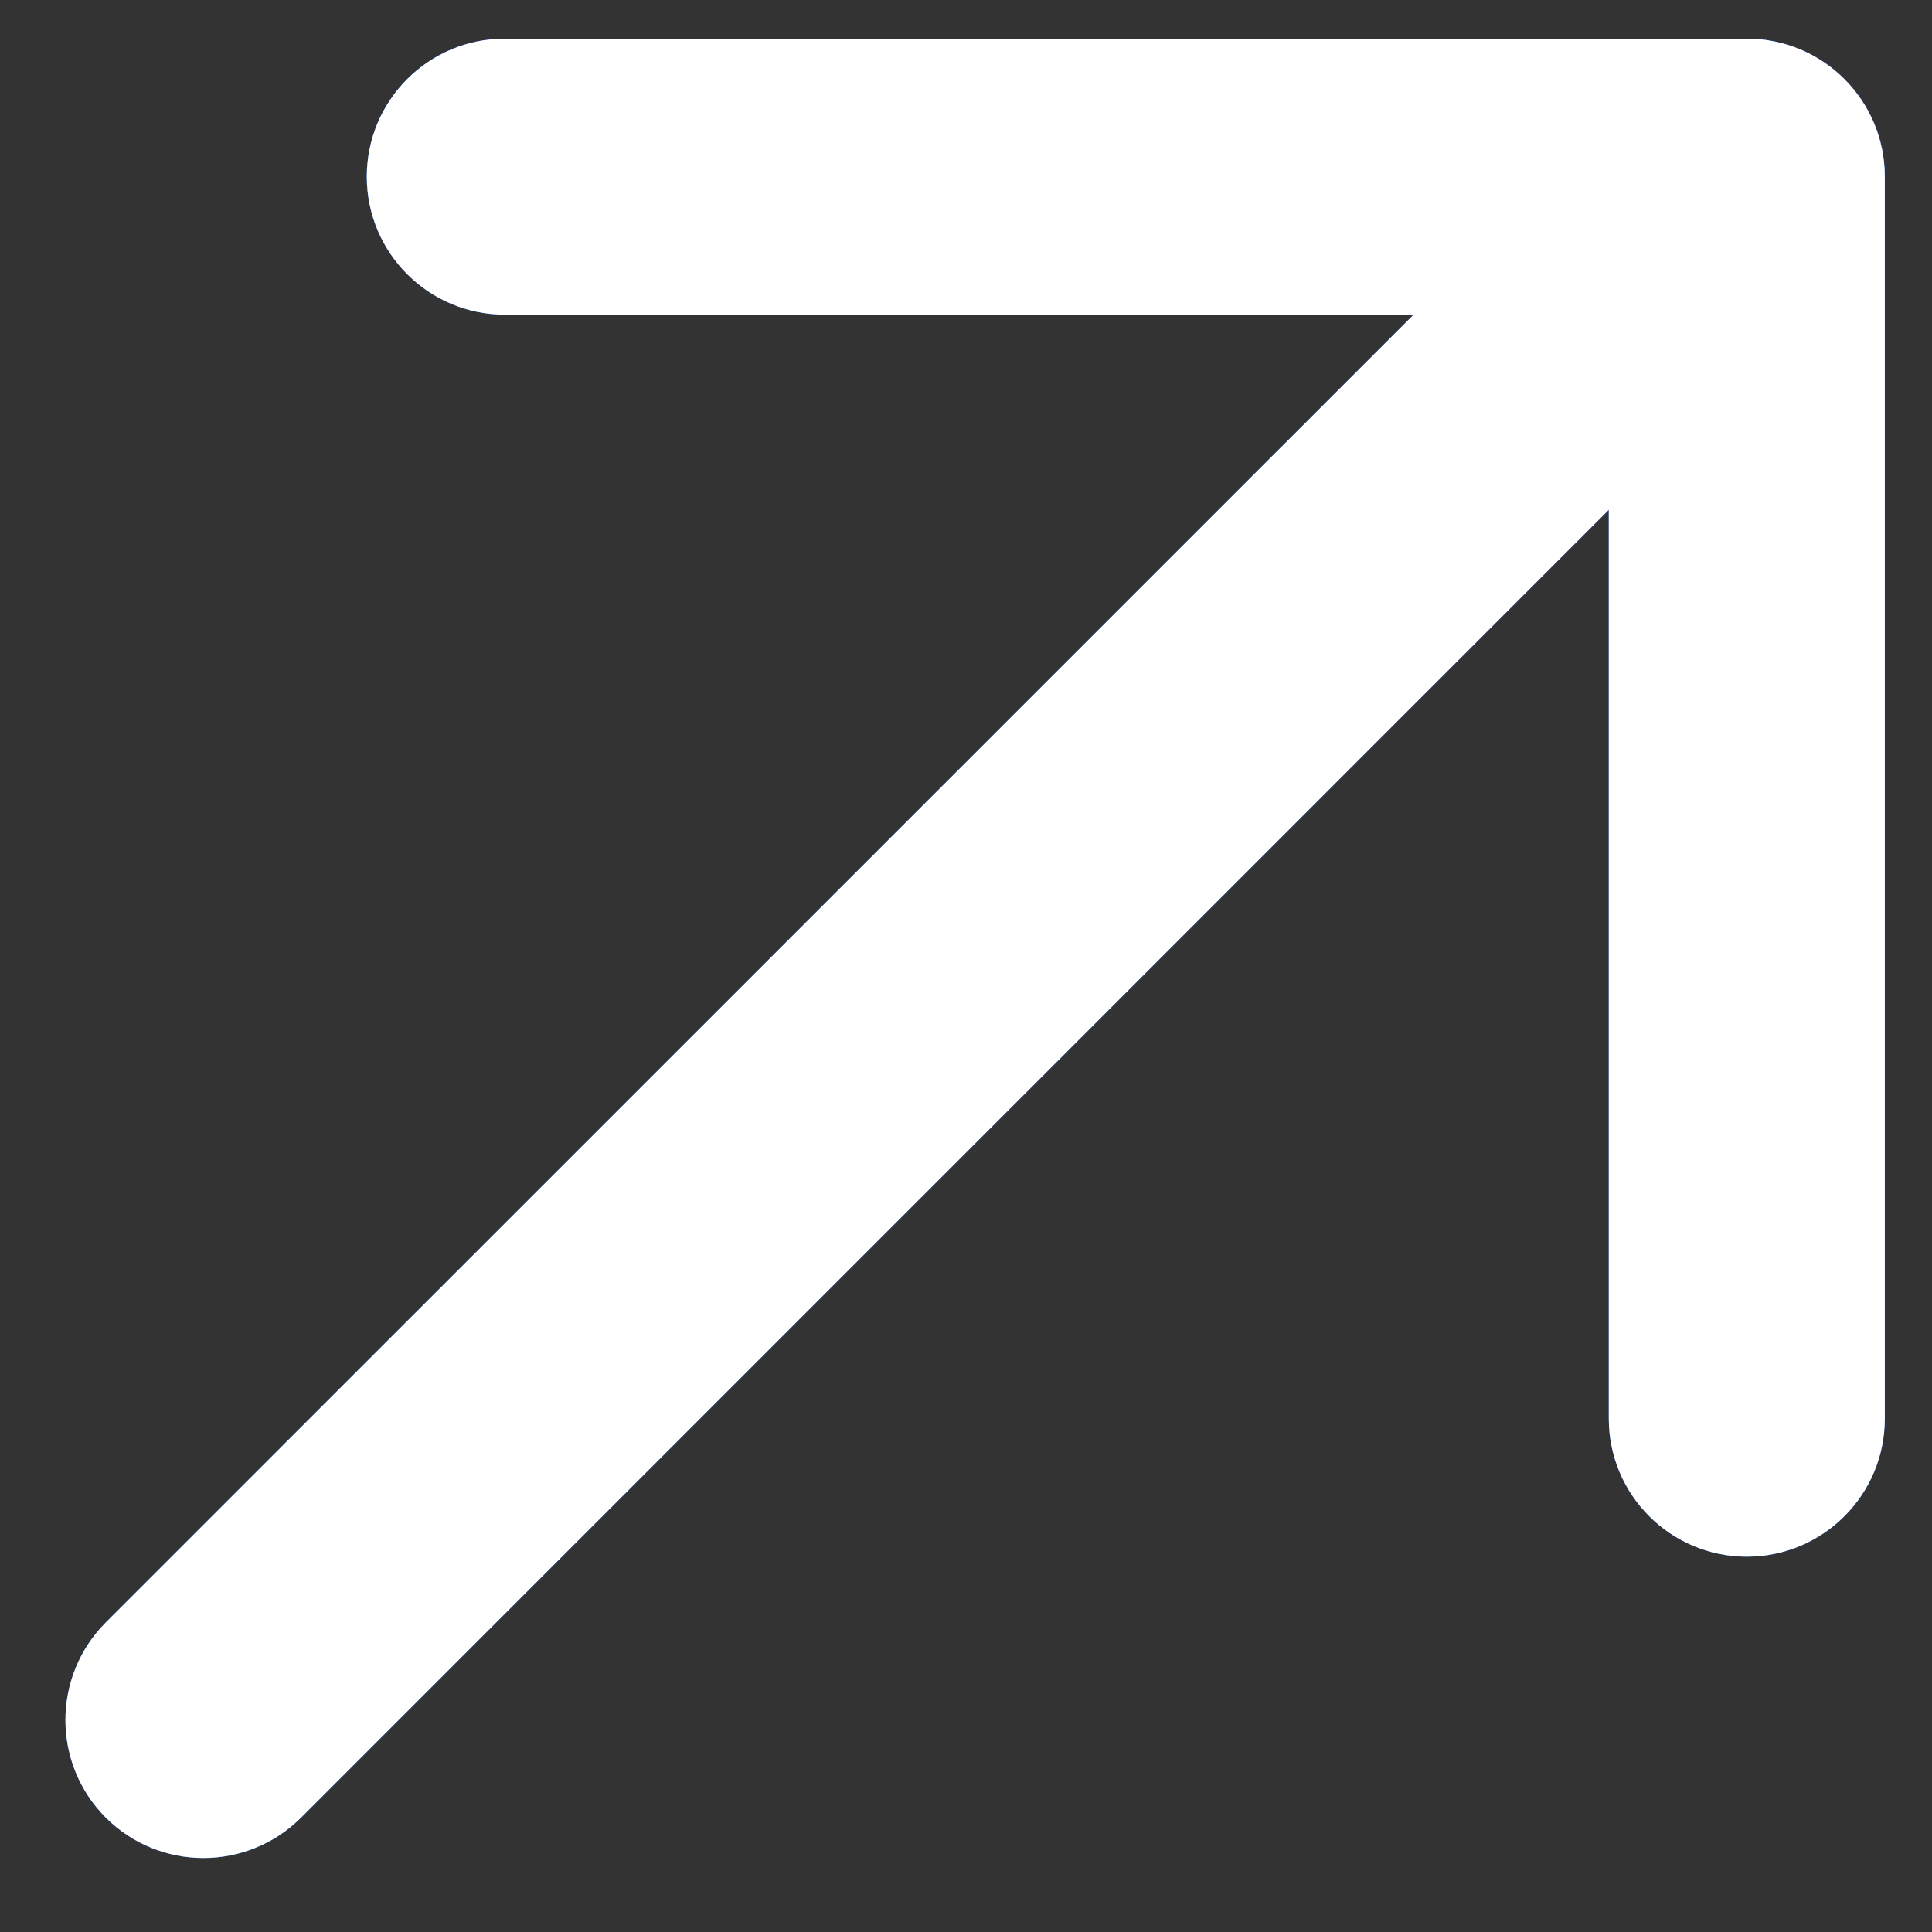 <svg width="21" height="21" viewBox="0 0 21 21" fill="none" xmlns="http://www.w3.org/2000/svg">
<rect x="0" y="0" width="21" height="21" fill="#333333" stroke="none"/>
<path d="M1.15 17.635C0.565 18.221 0.565 19.171 1.15 19.757C1.736 20.342 2.686 20.342 3.272 19.757L2.211 18.696L1.15 17.635ZM20.487 1.92C20.487 1.091 19.816 0.42 18.987 0.42L5.487 0.42C4.659 0.42 3.987 1.091 3.987 1.92C3.987 2.748 4.659 3.42 5.487 3.42L17.487 3.42L17.487 15.42C17.487 16.248 18.159 16.92 18.987 16.92C19.816 16.92 20.487 16.248 20.487 15.42L20.487 1.92ZM2.211 18.696L3.272 19.757L20.048 2.98L18.987 1.92L17.927 0.859L1.15 17.635L2.211 18.696Z" fill="#2673F2"/>
<path d="M1.15 17.635C0.565 18.221 0.565 19.171 1.15 19.757C1.736 20.342 2.686 20.342 3.272 19.757L2.211 18.696L1.15 17.635ZM20.487 1.92C20.487 1.091 19.816 0.42 18.987 0.42L5.487 0.42C4.659 0.42 3.987 1.091 3.987 1.92C3.987 2.748 4.659 3.42 5.487 3.42L17.487 3.42L17.487 15.42C17.487 16.248 18.159 16.92 18.987 16.92C19.816 16.92 20.487 16.248 20.487 15.42L20.487 1.92ZM2.211 18.696L3.272 19.757L20.048 2.98L18.987 1.92L17.927 0.859L1.15 17.635L2.211 18.696Z" fill="#2673F2"/>
<path d="M1.15 17.635C0.565 18.221 0.565 19.171 1.15 19.757C1.736 20.342 2.686 20.342 3.272 19.757L2.211 18.696L1.15 17.635ZM20.487 1.92C20.487 1.091 19.816 0.42 18.987 0.42L5.487 0.42C4.659 0.42 3.987 1.091 3.987 1.92C3.987 2.748 4.659 3.42 5.487 3.42L17.487 3.42L17.487 15.42C17.487 16.248 18.159 16.92 18.987 16.92C19.816 16.92 20.487 16.248 20.487 15.42L20.487 1.92ZM2.211 18.696L3.272 19.757L20.048 2.98L18.987 1.92L17.927 0.859L1.15 17.635L2.211 18.696Z" fill="white"/>
</svg>

